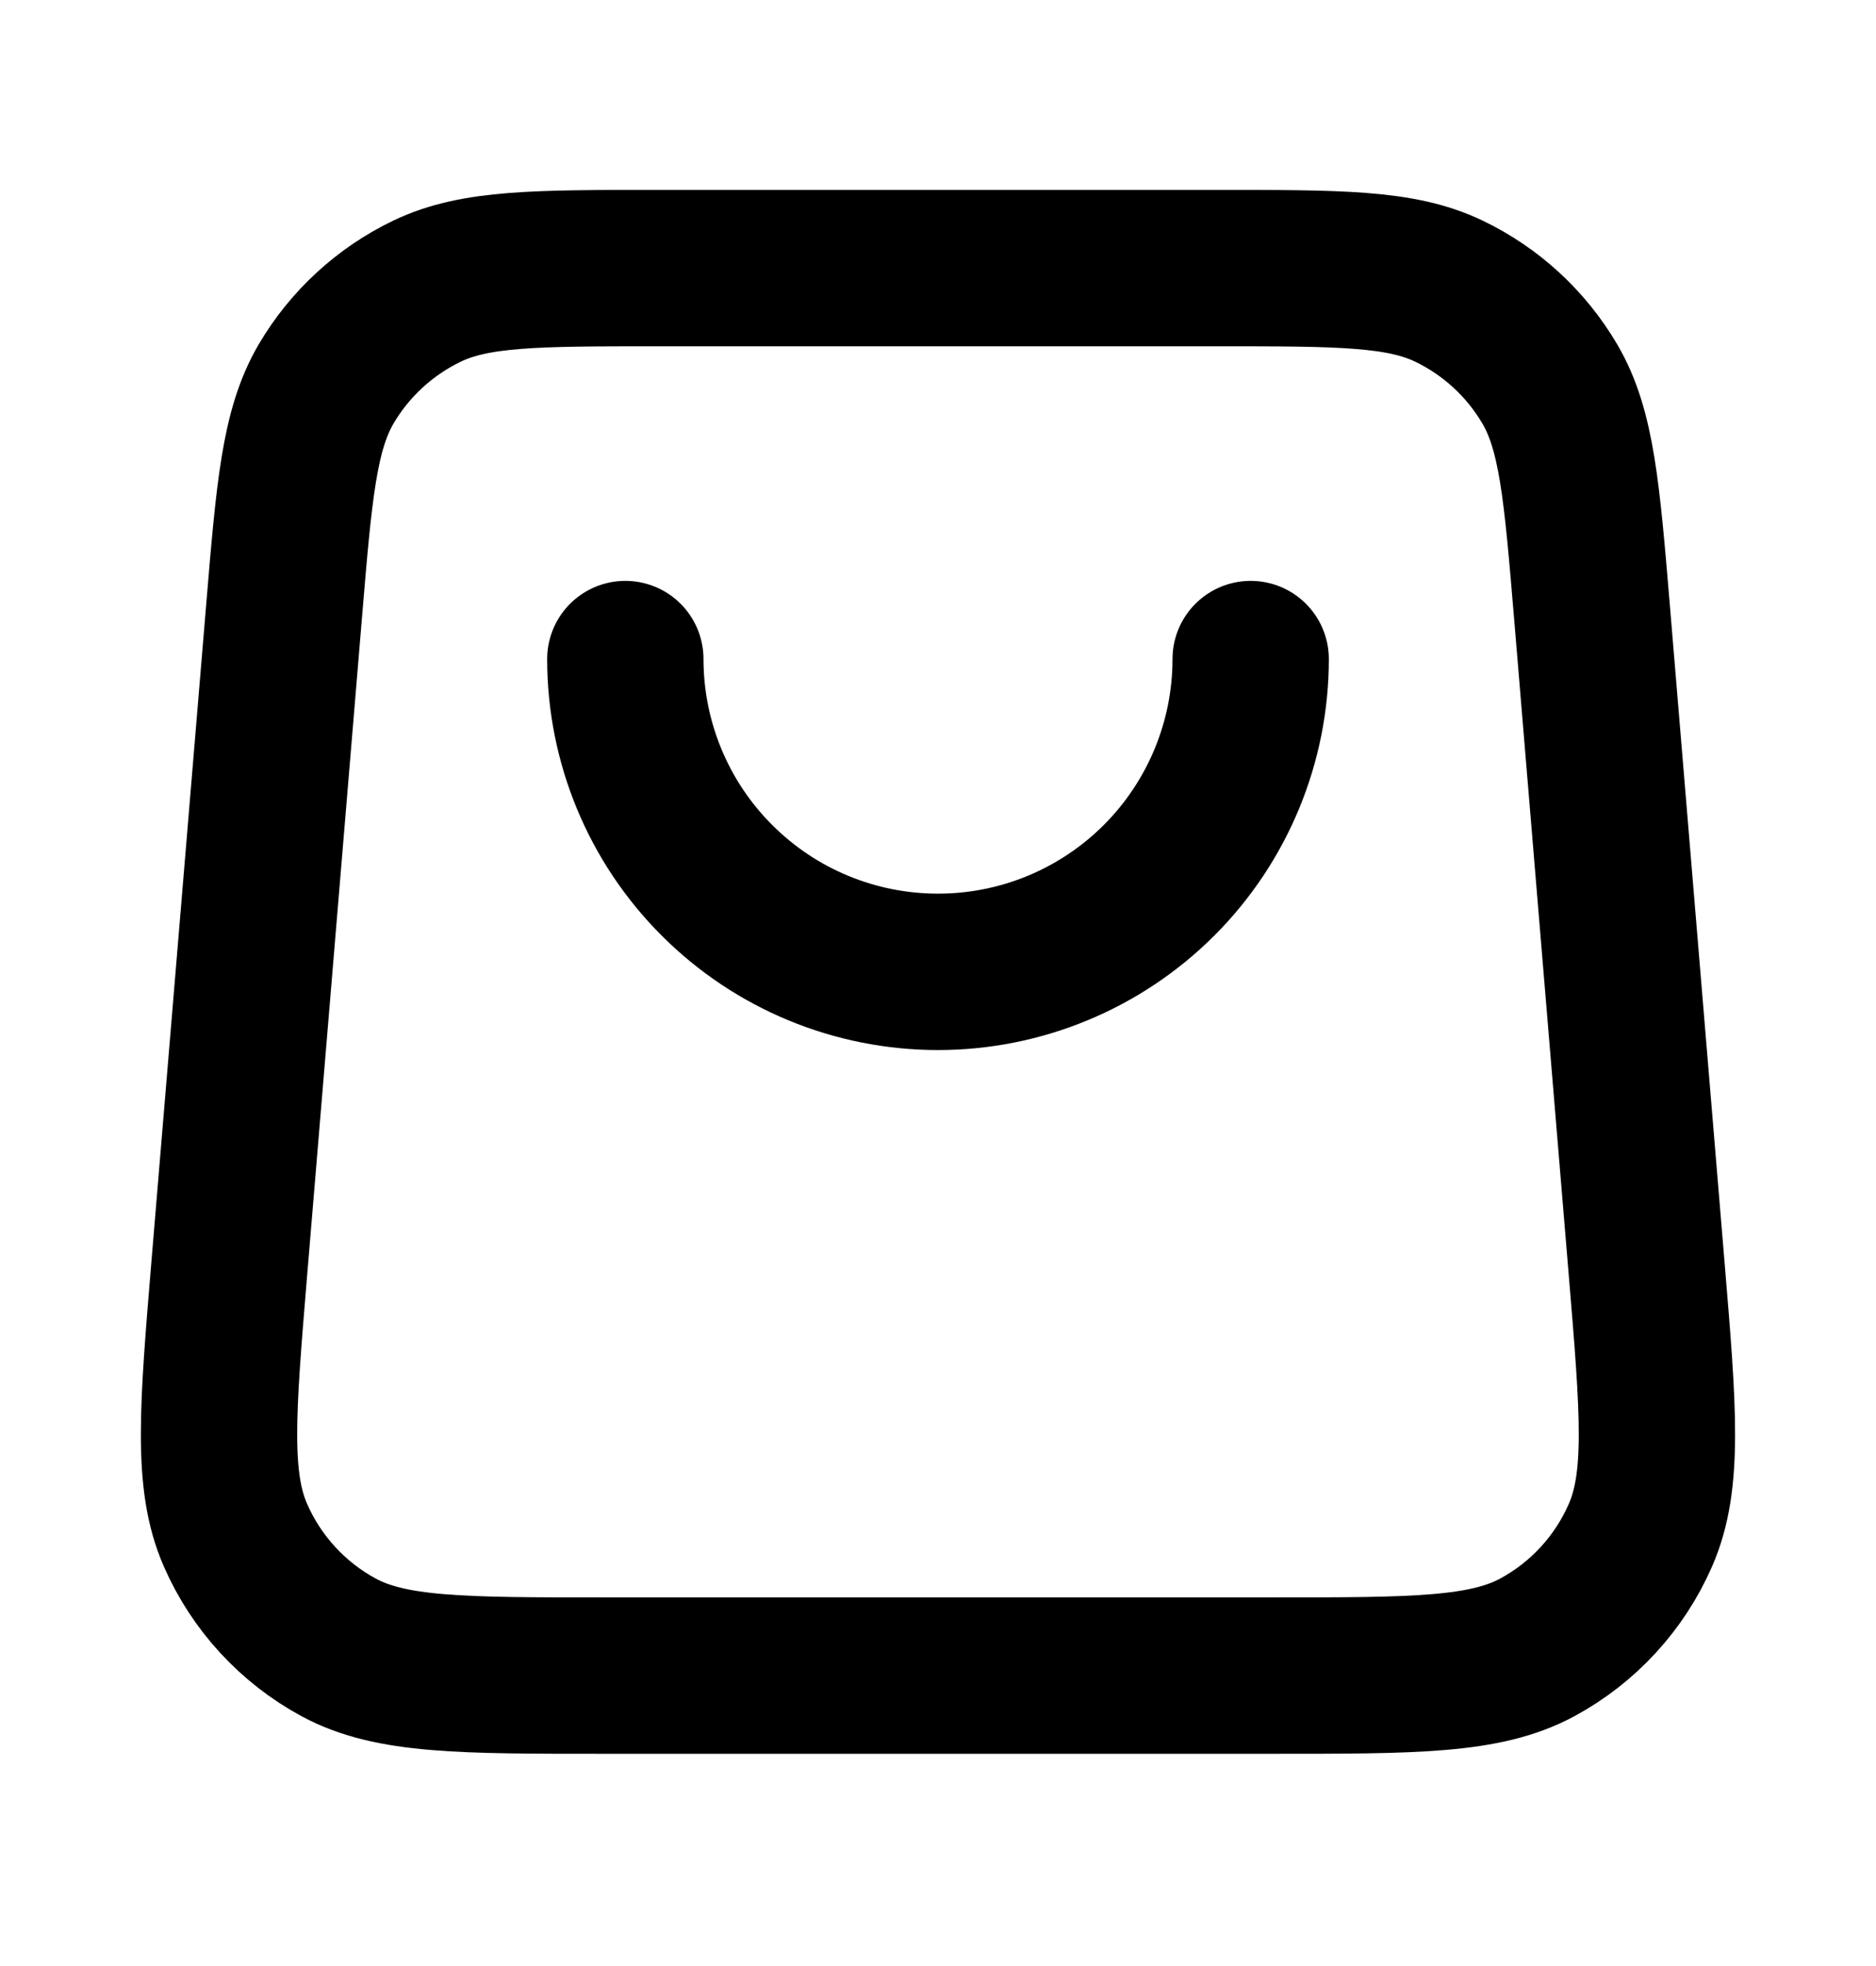 <svg width="21" height="22" viewBox="0 0 21 22" fill="none" xmlns="http://www.w3.org/2000/svg">
<path d="M14 7.375C14 8.303 13.631 9.194 12.975 9.85C12.318 10.507 11.428 10.875 10.5 10.875C9.571 10.875 8.681 10.507 8.025 9.85C7.368 9.194 7 8.303 7 7.375M3.179 6.851L2.566 14.201C2.435 15.78 2.369 16.57 2.636 17.179C2.87 17.714 3.277 18.156 3.79 18.434C4.375 18.75 5.167 18.75 6.752 18.75H14.248C15.832 18.75 16.624 18.75 17.209 18.434C17.723 18.156 18.129 17.714 18.363 17.179C18.63 16.57 18.565 15.78 18.433 14.201L17.821 6.851C17.707 5.493 17.651 4.814 17.35 4.299C17.085 3.847 16.691 3.484 16.217 3.257C15.68 3 14.998 3 13.635 3L7.364 3C6.001 3 5.319 3 4.782 3.257C4.309 3.484 3.914 3.847 3.649 4.299C3.349 4.814 3.292 5.493 3.179 6.851Z" stroke="black" stroke-width="1.75" stroke-linecap="round" stroke-linejoin="round"/>
</svg>
